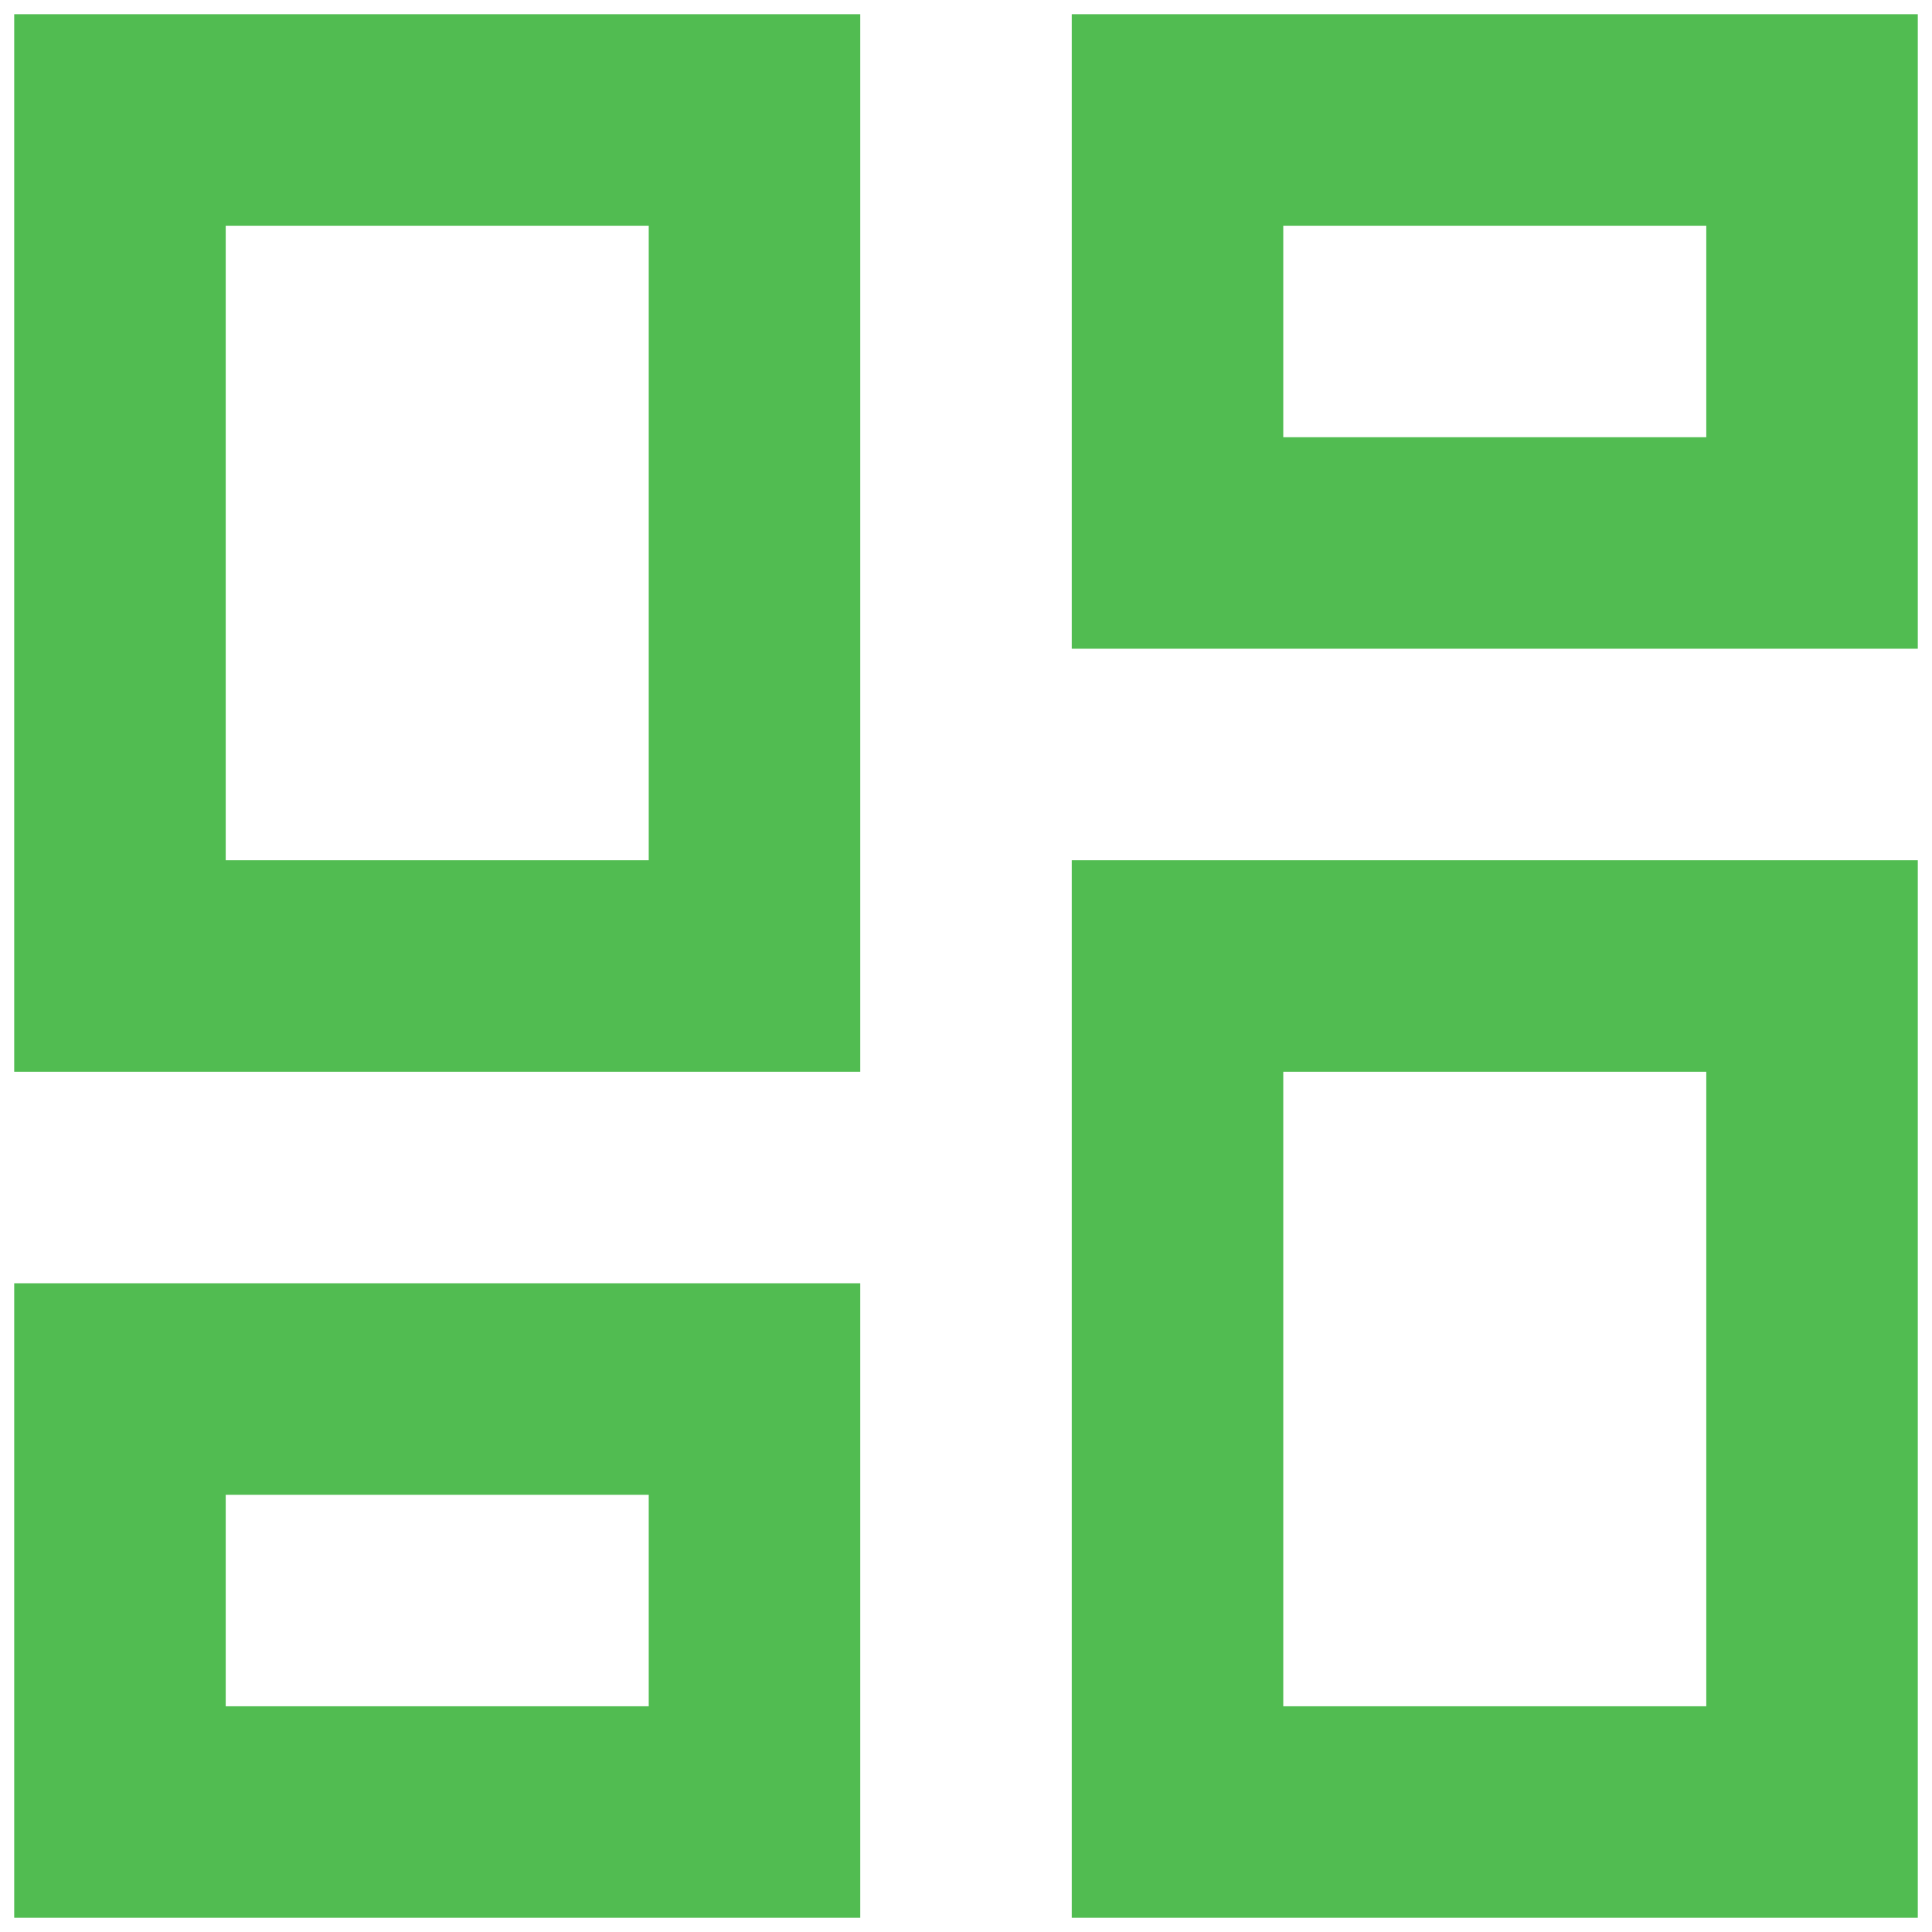 <svg width="102" height="102" viewBox="0 0 102 102" fill="none" xmlns="http://www.w3.org/2000/svg">
<path d="M90.083 11.917V23.083H67.75V11.917H90.083ZM34.25 11.917V45.417H11.917V11.917H34.25ZM90.083 56.583V90.083H67.75V56.583H90.083ZM34.25 78.917V90.083H11.917V78.917H34.25ZM101.25 0.75H56.583V34.25H101.25V0.75ZM45.417 0.75H0.75V56.583H45.417V0.75ZM101.25 45.417H56.583V101.25H101.25V45.417ZM45.417 67.75H0.75V101.25H45.417V67.75Z" fill="#51BC51"/>
</svg>
